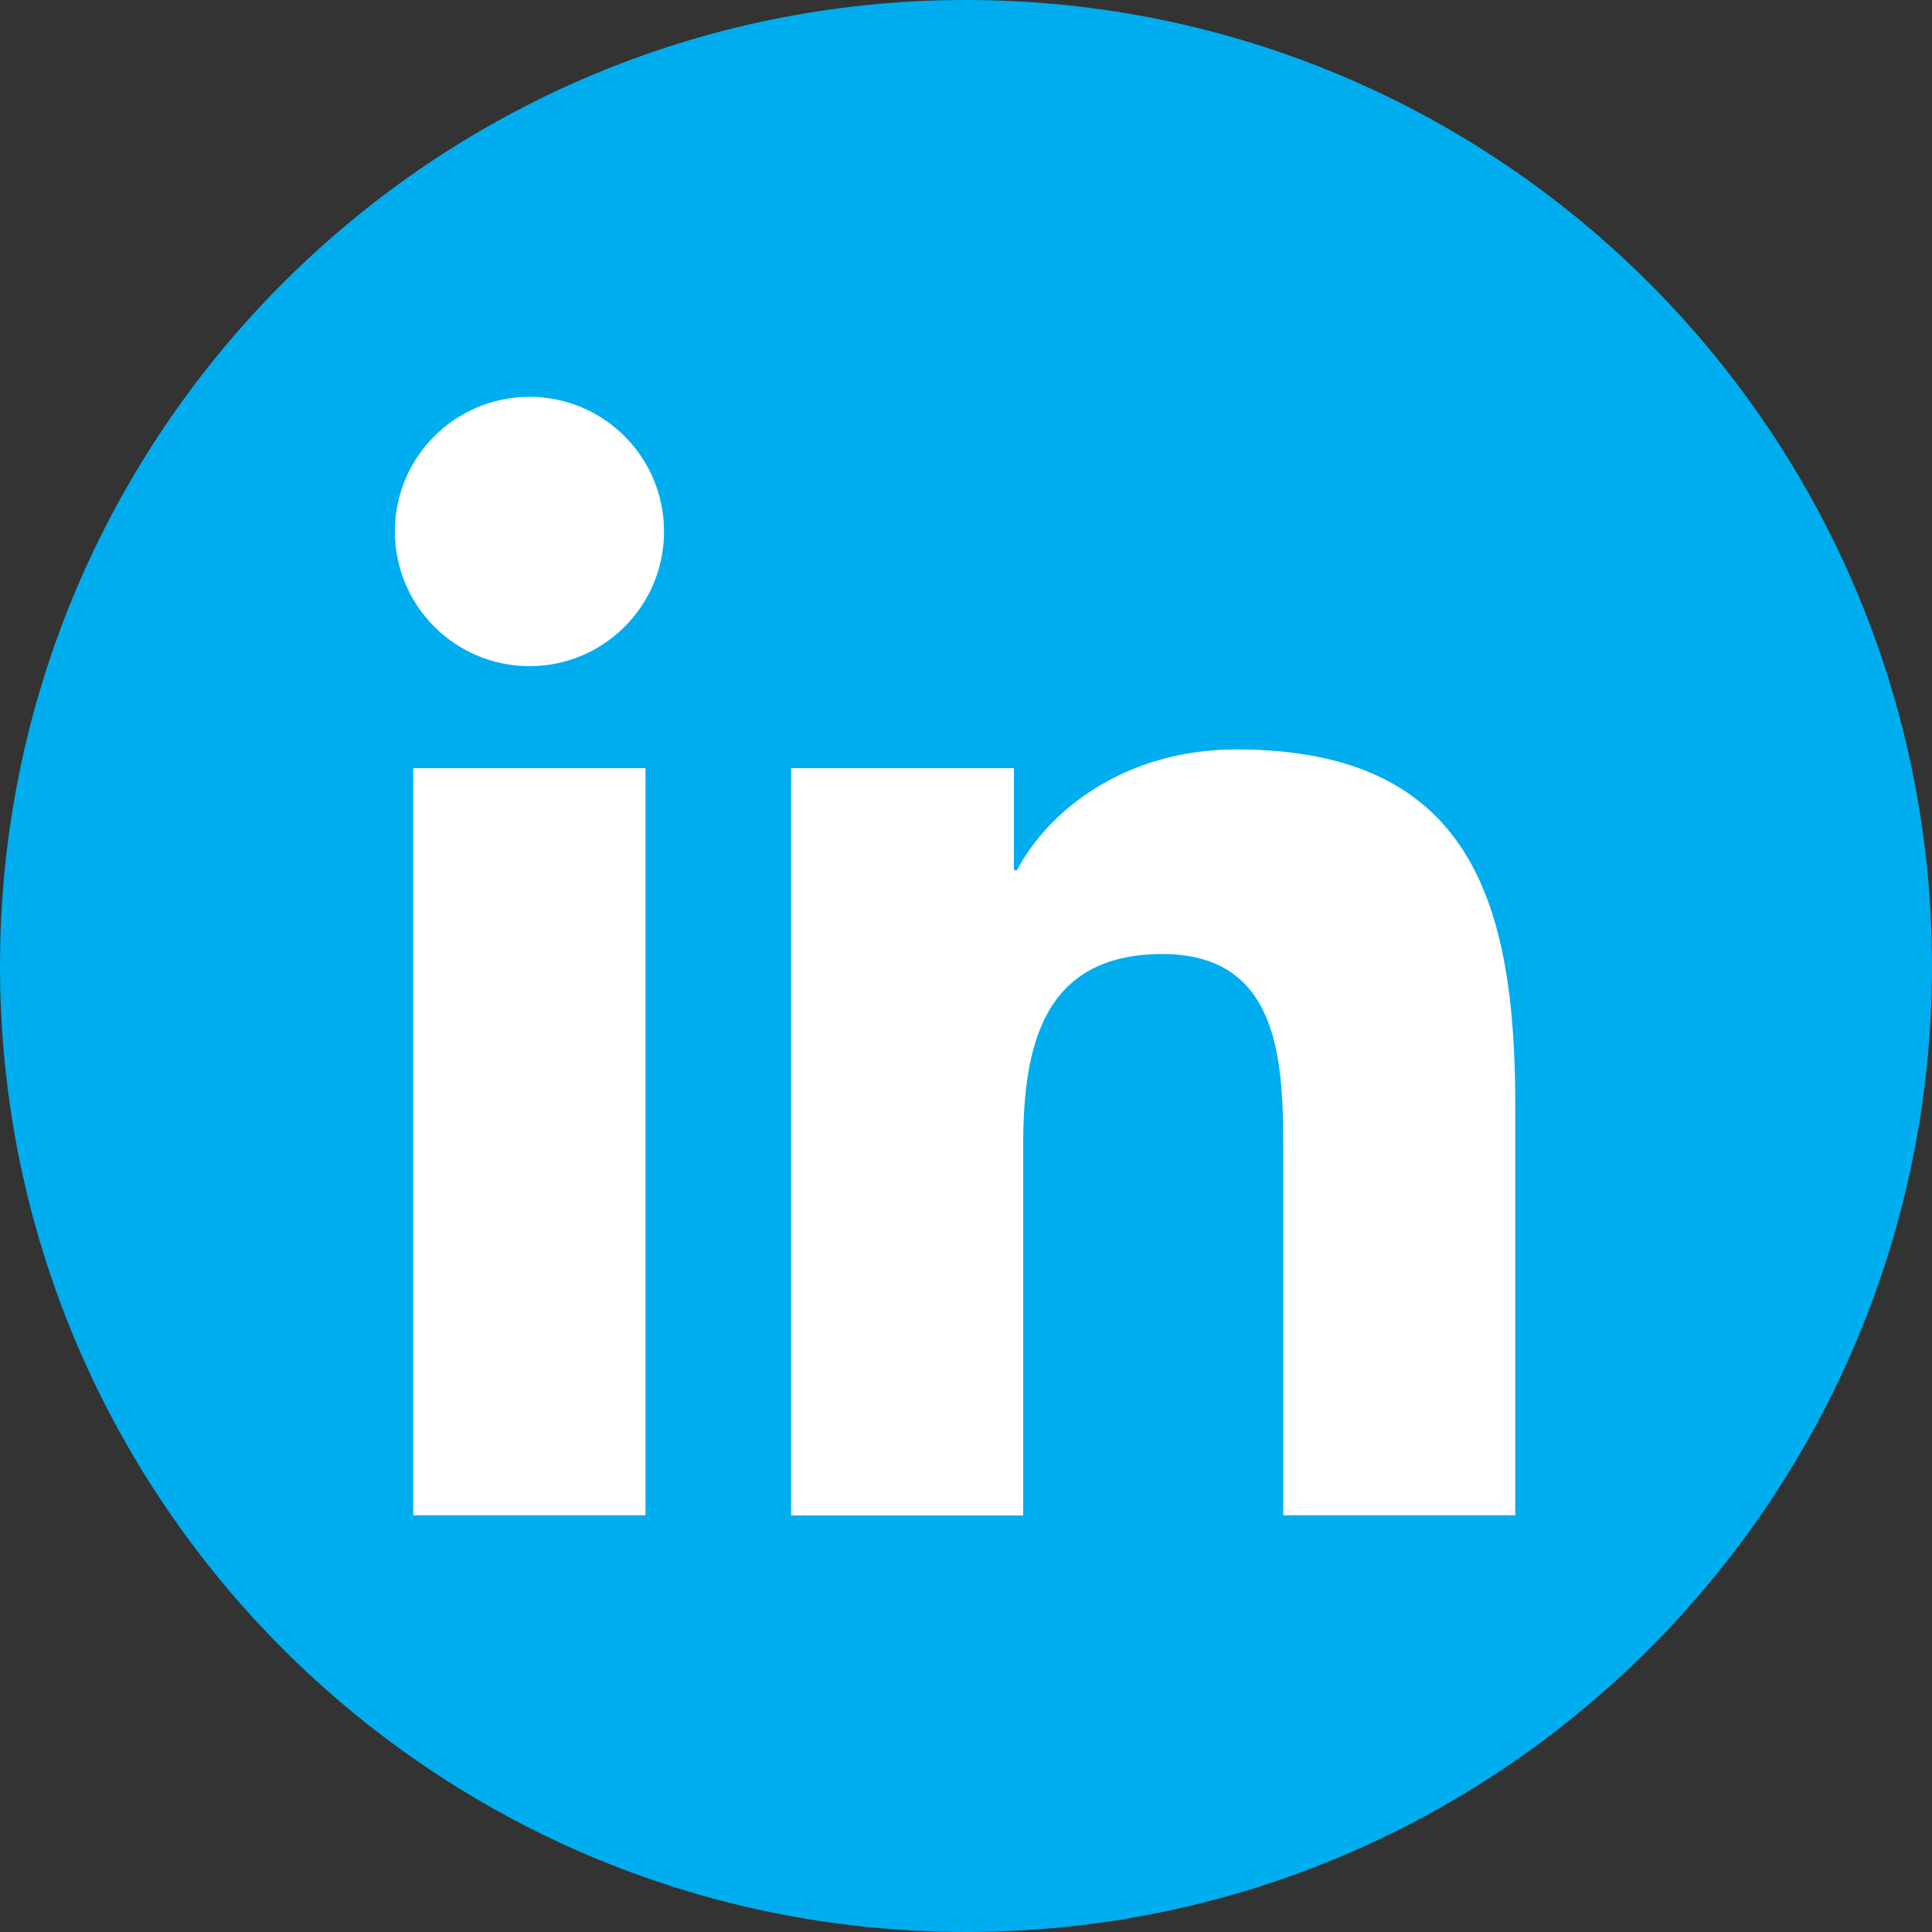 <?xml version="1.0" encoding="utf-8"?>
<!-- Generator: Adobe Illustrator 23.0.1, SVG Export Plug-In . SVG Version: 6.00 Build 0)  -->
<svg xmlns="http://www.w3.org/2000/svg" xmlns:xlink="http://www.w3.org/1999/xlink" version="1.1" id="Layer_1" x="0px" y="0px" viewBox="0 0 1000 1000" style="enable-background:new 0 0 1000 1000;" xml:space="preserve" width="1000" height="1000">
<rect x="0" y="0" width="1000" height="1000" fill="#333333" stroke="none"/>
<style type="text/css">
	.st0{fill:#00ADEE;}
	.st1{fill:#FFFFFF;}
</style>
<title/>
<g>
	<path class="st0" d="M500,1000L500,1000C223.9,1000,0,776.1,0,500l0,0C0,223.9,223.9,0,500,0l0,0c276.1,0,500,223.9,500,500l0,0   C1000,776.1,776.1,1000,500,1000z"/>
	<g>
		<g>
			<path class="st1" d="M213.9,397.6h120.2v386.7H213.9V397.6z M274.1,205.4c38.4,0,69.6,31.2,69.6,69.7s-31.2,69.7-69.6,69.7     c-38.5,0-69.7-31.2-69.7-69.7C204.3,236.7,235.5,205.4,274.1,205.4"/>
			<path class="st1" d="M409.5,397.6h115.3v52.8h1.6c16-30.4,55.2-62.5,113.7-62.5c121.7,0,144.2,80.1,144.2,184.2v212.2H664.2v-188     c0-44.9-0.8-102.5-62.5-102.5c-62.6,0-72.1,48.8-72.1,99.3v191.3H409.5V397.6z"/>
		</g>
	</g>
</g>
</svg>
